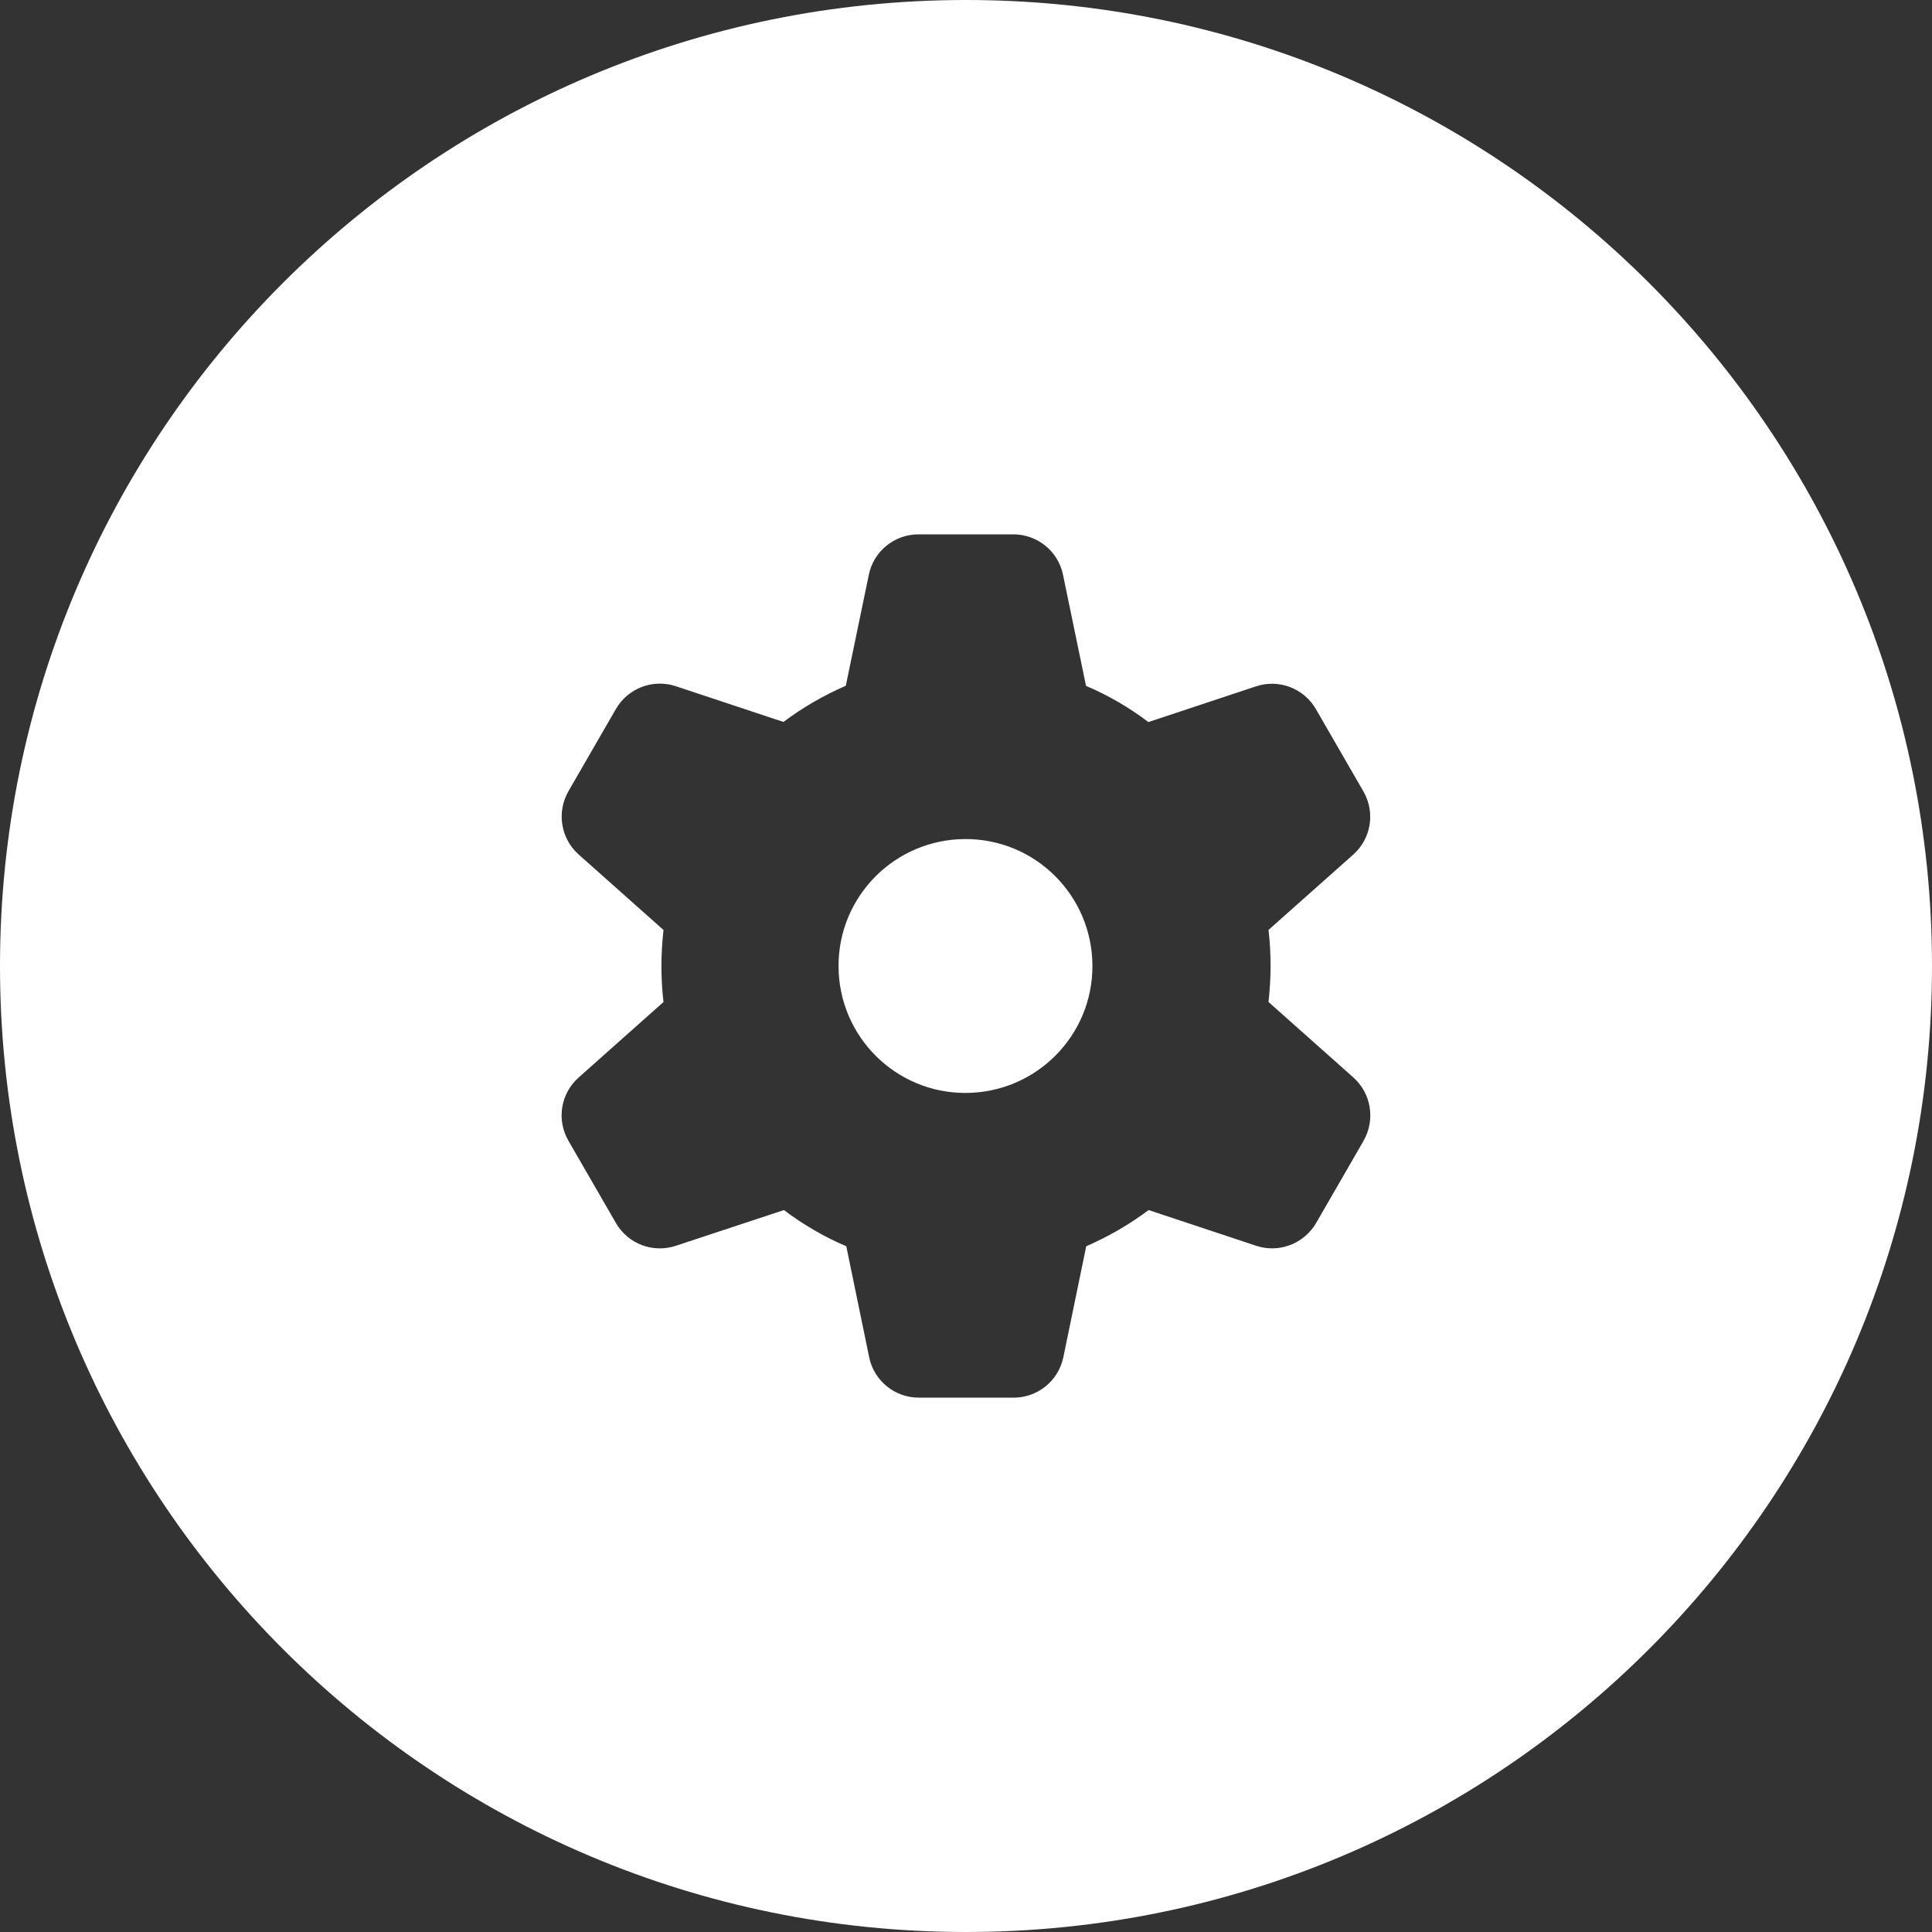 <?xml version="1.0" encoding="UTF-8"?>
<svg id="b" data-name="Calque 2" xmlns="http://www.w3.org/2000/svg" viewBox="0 0 561 561">
  <rect x="0" y="0" width="561" height="561" fill="#333333" stroke="none"/>
  <defs>
    <style>
      .d {
        fill: #fff;
      }
    </style>
  </defs>
  <g id="c" data-name="Calque 1">
    <g>
      <path class="d" d="M280.21,243.64c-20.37.09-36.82,16.63-36.72,37,.09,20.37,16.63,36.82,37,36.72s36.82-16.63,36.72-37c-.09-20.37-16.63-36.82-37-36.72Z"/>
      <path class="d" d="M280.5,0C125.58,0,0,125.58,0,280.5s125.58,280.5,280.5,280.5,280.5-125.58,280.5-280.5S435.42,0,280.5,0ZM395.96,331.23l-13.78,23.87c-3.5,6.04-10.78,8.85-17.42,6.64l-31.24-10.37c-5.58,4.19-11.66,7.69-18.11,10.51l-6.64,32.21c-1.43,6.87-7.46,11.75-14.42,11.75h-27.55c-7,0-13.04-4.93-14.42-11.75l-6.64-32.21c-6.5-2.76-12.53-6.31-18.11-10.51l-31.38,10.37c-6.64,2.21-13.92-.55-17.42-6.64l-13.78-23.87c-3.5-6.08-2.26-13.73,3-18.38l24.61-21.89c-.41-3.41-.6-6.91-.6-10.46s.23-7.05.6-10.46l-24.61-21.89c-5.25-4.65-6.45-12.35-3-18.38l13.78-23.87c3.5-6.08,10.78-8.85,17.42-6.64l31.24,10.37c5.58-4.19,11.66-7.69,18.11-10.51l6.68-32.21c1.38-6.82,7.42-11.75,14.42-11.75h27.55c7,0,13.04,4.93,14.42,11.75l6.68,32.25c6.5,2.76,12.58,6.31,18.11,10.51l31.24-10.37c6.64-2.21,13.92.55,17.42,6.64l13.78,23.87c3.5,6.08,2.26,13.73-3,18.38l-24.56,21.84c.41,3.41.6,6.91.6,10.46s-.23,7.05-.6,10.46l24.61,21.89c5.25,4.65,6.45,12.35,3,18.38Z"/>
    </g>
  </g>
</svg>